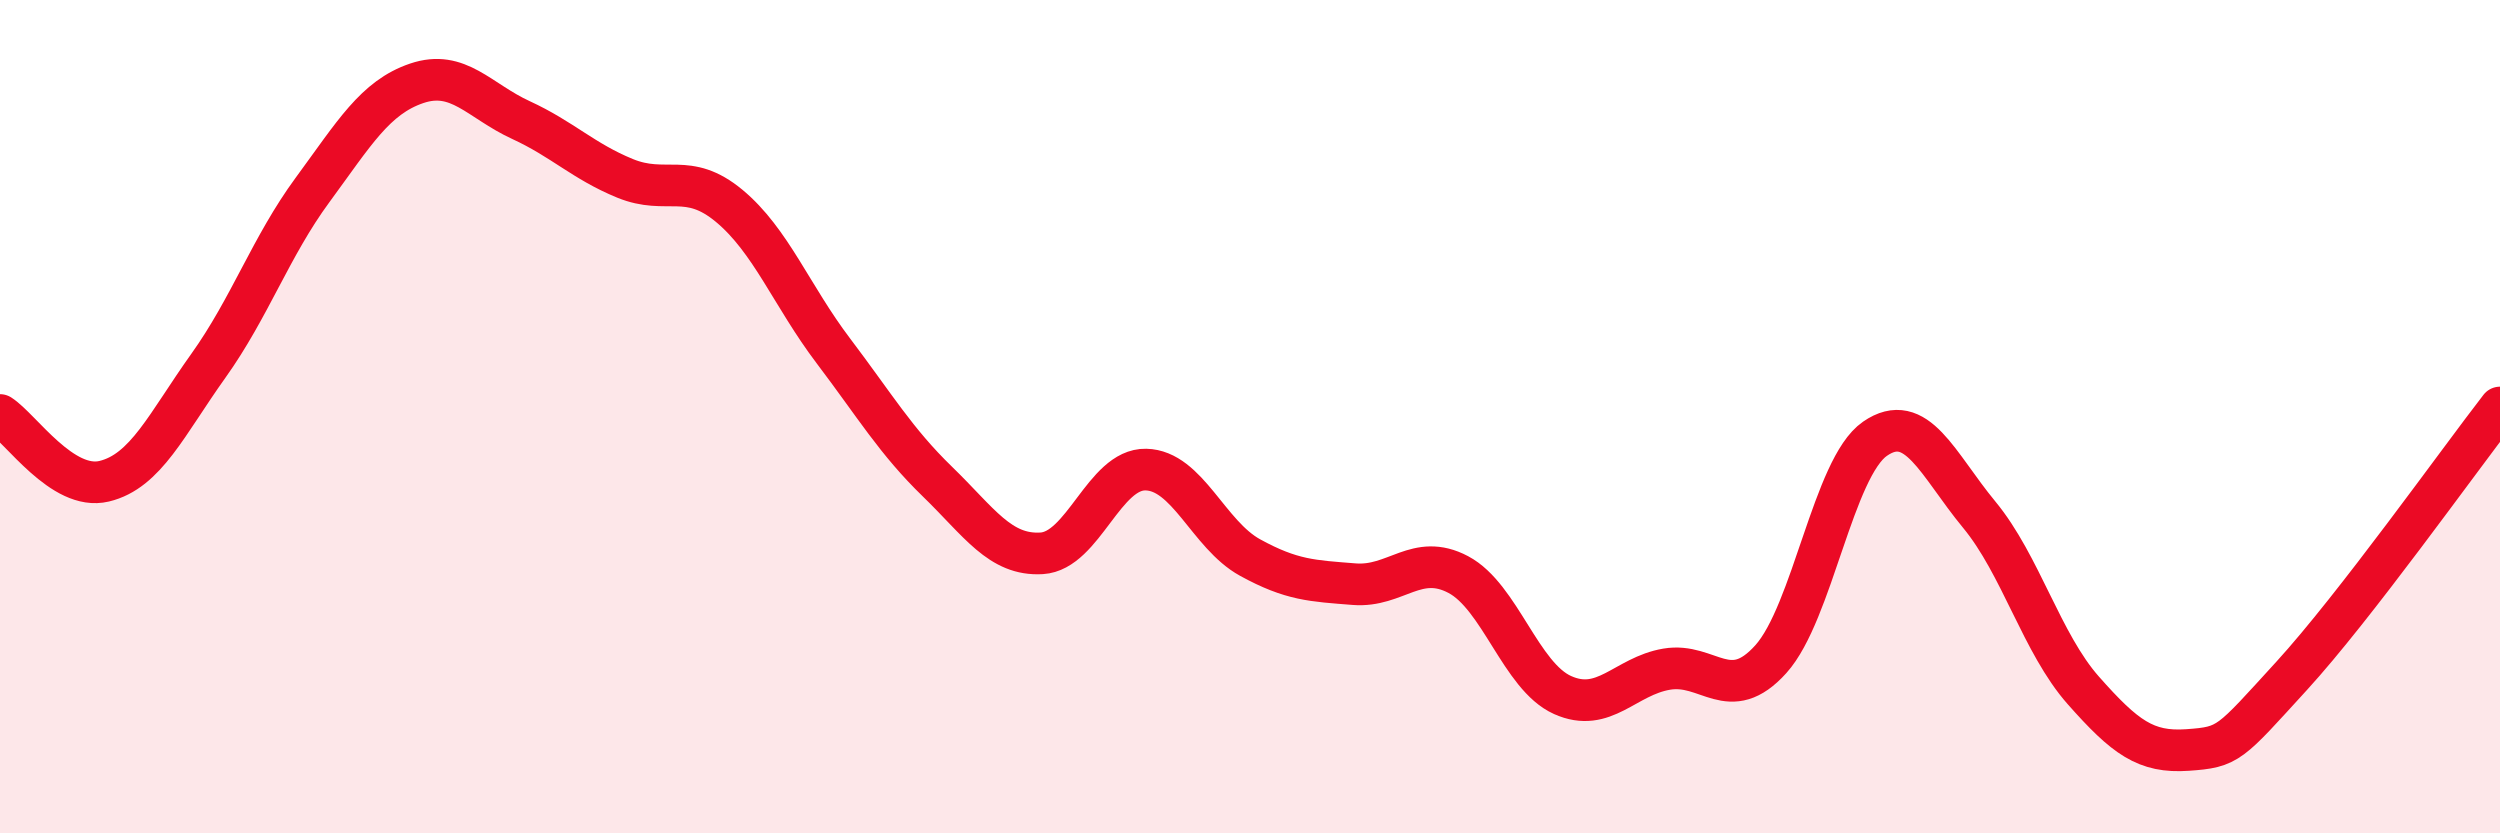 
    <svg width="60" height="20" viewBox="0 0 60 20" xmlns="http://www.w3.org/2000/svg">
      <path
        d="M 0,9.96 C 0.5,10.28 1.5,11.79 2.5,11.55 C 3.5,11.31 4,10.18 5,8.78 C 6,7.38 6.5,5.92 7.5,4.56 C 8.5,3.2 9,2.34 10,2 C 11,1.66 11.5,2.42 12.5,2.88 C 13.5,3.34 14,3.87 15,4.28 C 16,4.69 16.5,4.11 17.5,4.94 C 18.5,5.77 19,7.1 20,8.42 C 21,9.74 21.5,10.59 22.5,11.56 C 23.5,12.53 24,13.34 25,13.28 C 26,13.22 26.5,11.25 27.5,11.27 C 28.5,11.29 29,12.83 30,13.38 C 31,13.93 31.5,13.94 32.5,14.02 C 33.5,14.1 34,13.26 35,13.79 C 36,14.32 36.5,16.23 37.5,16.68 C 38.5,17.13 39,16.23 40,16.06 C 41,15.89 41.5,16.93 42.5,15.82 C 43.5,14.71 44,11.22 45,10.53 C 46,9.84 46.5,11.14 47.5,12.35 C 48.5,13.56 49,15.44 50,16.57 C 51,17.7 51.5,18.07 52.5,18 C 53.5,17.93 53.5,17.86 55,16.22 C 56.5,14.58 59,11.07 60,9.78L60 20L0 20Z"
        fill="#EB0A25"
        opacity="0.1"
        stroke-linecap="round"
        stroke-linejoin="round"
      />
      <path
        d="M 0,9.96 C 0.5,10.28 1.5,11.79 2.5,11.55 C 3.5,11.31 4,10.18 5,8.78 C 6,7.38 6.5,5.92 7.5,4.56 C 8.5,3.2 9,2.34 10,2 C 11,1.66 11.5,2.42 12.5,2.88 C 13.5,3.34 14,3.87 15,4.28 C 16,4.69 16.5,4.11 17.5,4.94 C 18.5,5.77 19,7.1 20,8.42 C 21,9.74 21.5,10.59 22.5,11.56 C 23.5,12.53 24,13.34 25,13.28 C 26,13.22 26.5,11.25 27.5,11.27 C 28.5,11.29 29,12.83 30,13.38 C 31,13.93 31.5,13.94 32.5,14.02 C 33.5,14.1 34,13.26 35,13.79 C 36,14.32 36.5,16.23 37.5,16.68 C 38.5,17.13 39,16.23 40,16.06 C 41,15.89 41.5,16.93 42.5,15.82 C 43.5,14.71 44,11.22 45,10.53 C 46,9.84 46.5,11.14 47.5,12.35 C 48.5,13.56 49,15.44 50,16.57 C 51,17.7 51.5,18.07 52.5,18 C 53.5,17.93 53.5,17.86 55,16.22 C 56.5,14.58 59,11.07 60,9.78"
        stroke="#EB0A25"
        stroke-width="1"
        fill="none"
        stroke-linecap="round"
        stroke-linejoin="round"
      />
    </svg>
  